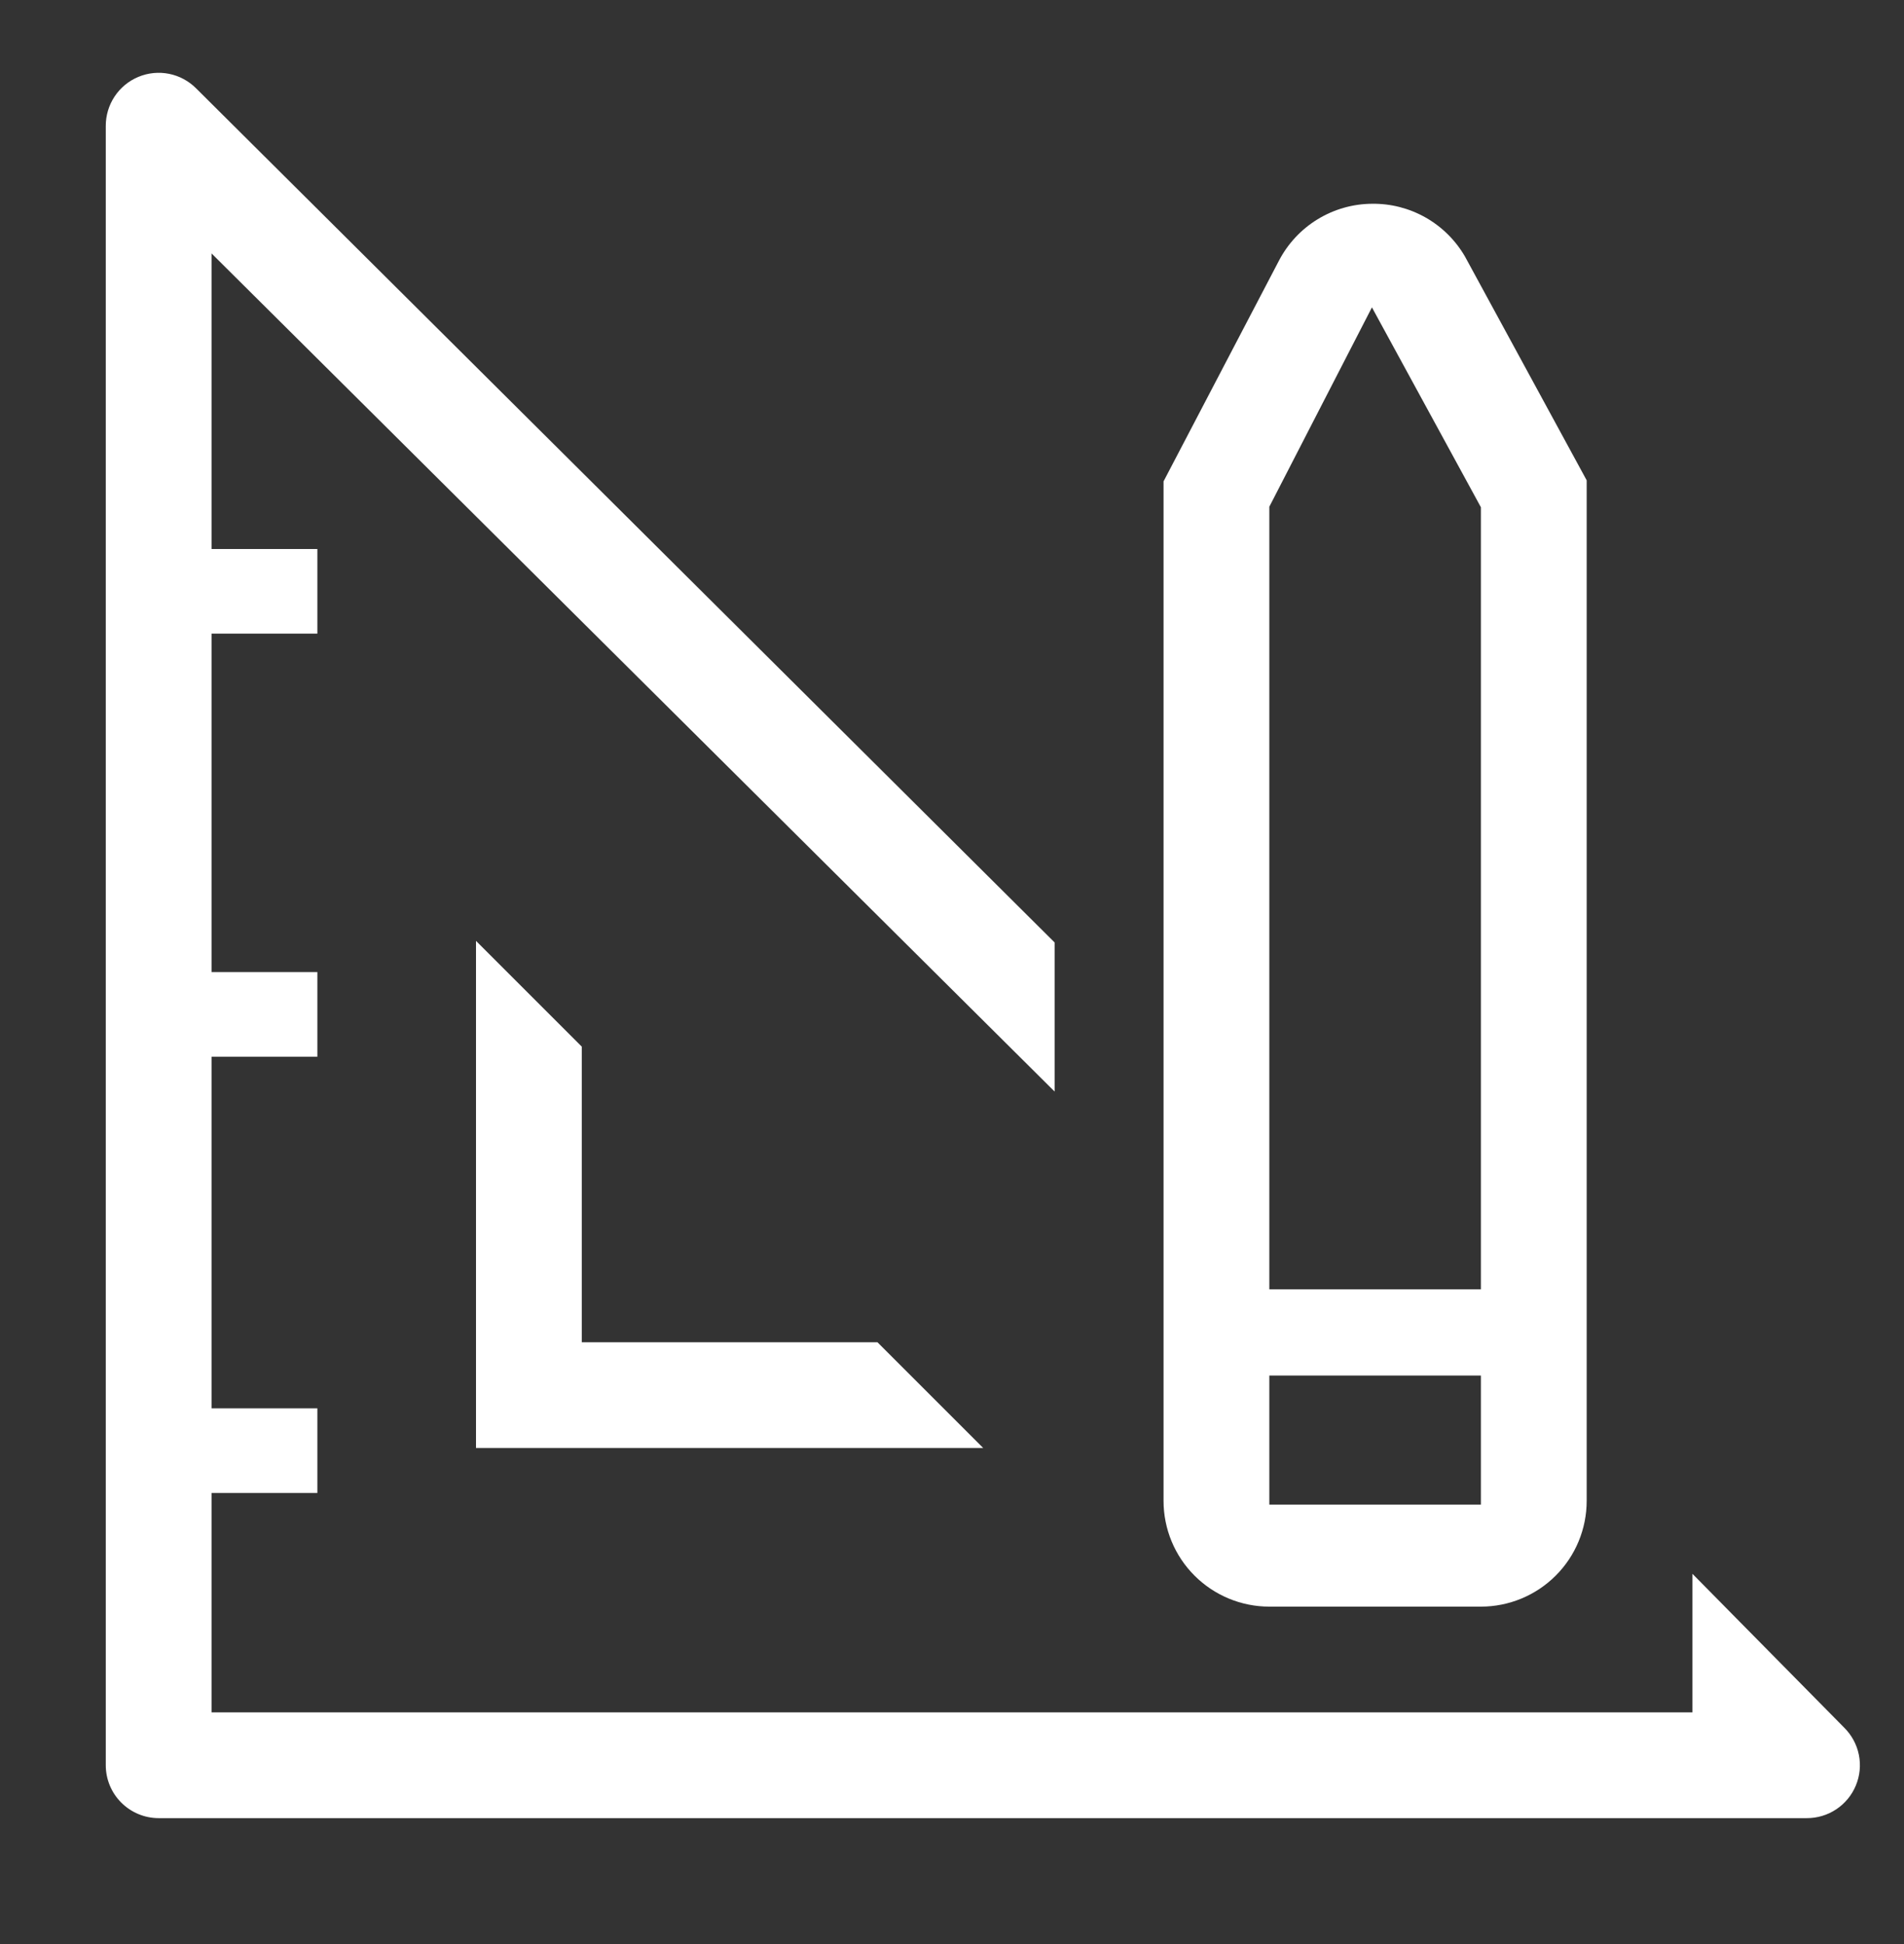 <svg width="47" height="48" viewBox="0 0 47 48" fill="none" xmlns="http://www.w3.org/2000/svg">
<rect x="0" y="0" width="47" height="48" fill="#333333" stroke="none"/>
<g clip-path="url(#clip0_149_17253)">
<path d="M11.75 23.23V35.75H24.27L21.659 33.139H14.361V25.841L11.75 23.23Z" fill="white"/>
<path d="M45.525 42.656L41.778 38.857V42.278H5.222V36.86H7.834V34.771H5.222V26.089H7.834V24H5.222V15.644H7.834V13.555H5.222V6.257L26.033 26.95V23.269L4.844 2.184C4.661 2 4.428 1.874 4.174 1.823C3.919 1.772 3.656 1.798 3.416 1.898C3.177 1.997 2.972 2.166 2.829 2.382C2.686 2.598 2.61 2.852 2.611 3.111V43.583C2.611 43.929 2.749 44.262 2.994 44.506C3.239 44.751 3.571 44.889 3.917 44.889H44.598C44.857 44.89 45.111 44.815 45.327 44.671C45.543 44.528 45.712 44.323 45.811 44.084C45.911 43.844 45.937 43.581 45.886 43.326C45.835 43.072 45.709 42.839 45.525 42.656Z" fill="white"/>
<path d="M31.333 39.667H36.556C37.248 39.667 37.912 39.392 38.402 38.902C38.892 38.413 39.167 37.748 39.167 37.056V11.859L36.164 6.336C35.932 5.934 35.596 5.601 35.192 5.371C34.788 5.142 34.331 5.024 33.866 5.031C33.391 5.034 32.926 5.168 32.521 5.416C32.116 5.665 31.787 6.019 31.568 6.441L28.722 11.885V37.056C28.722 37.748 28.997 38.413 29.487 38.902C29.977 39.392 30.641 39.667 31.333 39.667ZM31.333 12.511L33.866 7.589L36.556 12.524V31.834H31.333V12.511ZM31.333 33.962H36.556V37.147H31.333V33.962Z" fill="white"/>
</g>
<defs>
<clipPath id="clip0_149_17253">
<rect width="47" height="47" fill="white" transform="translate(0 0.5)"/>
</clipPath>
</defs>
</svg>
